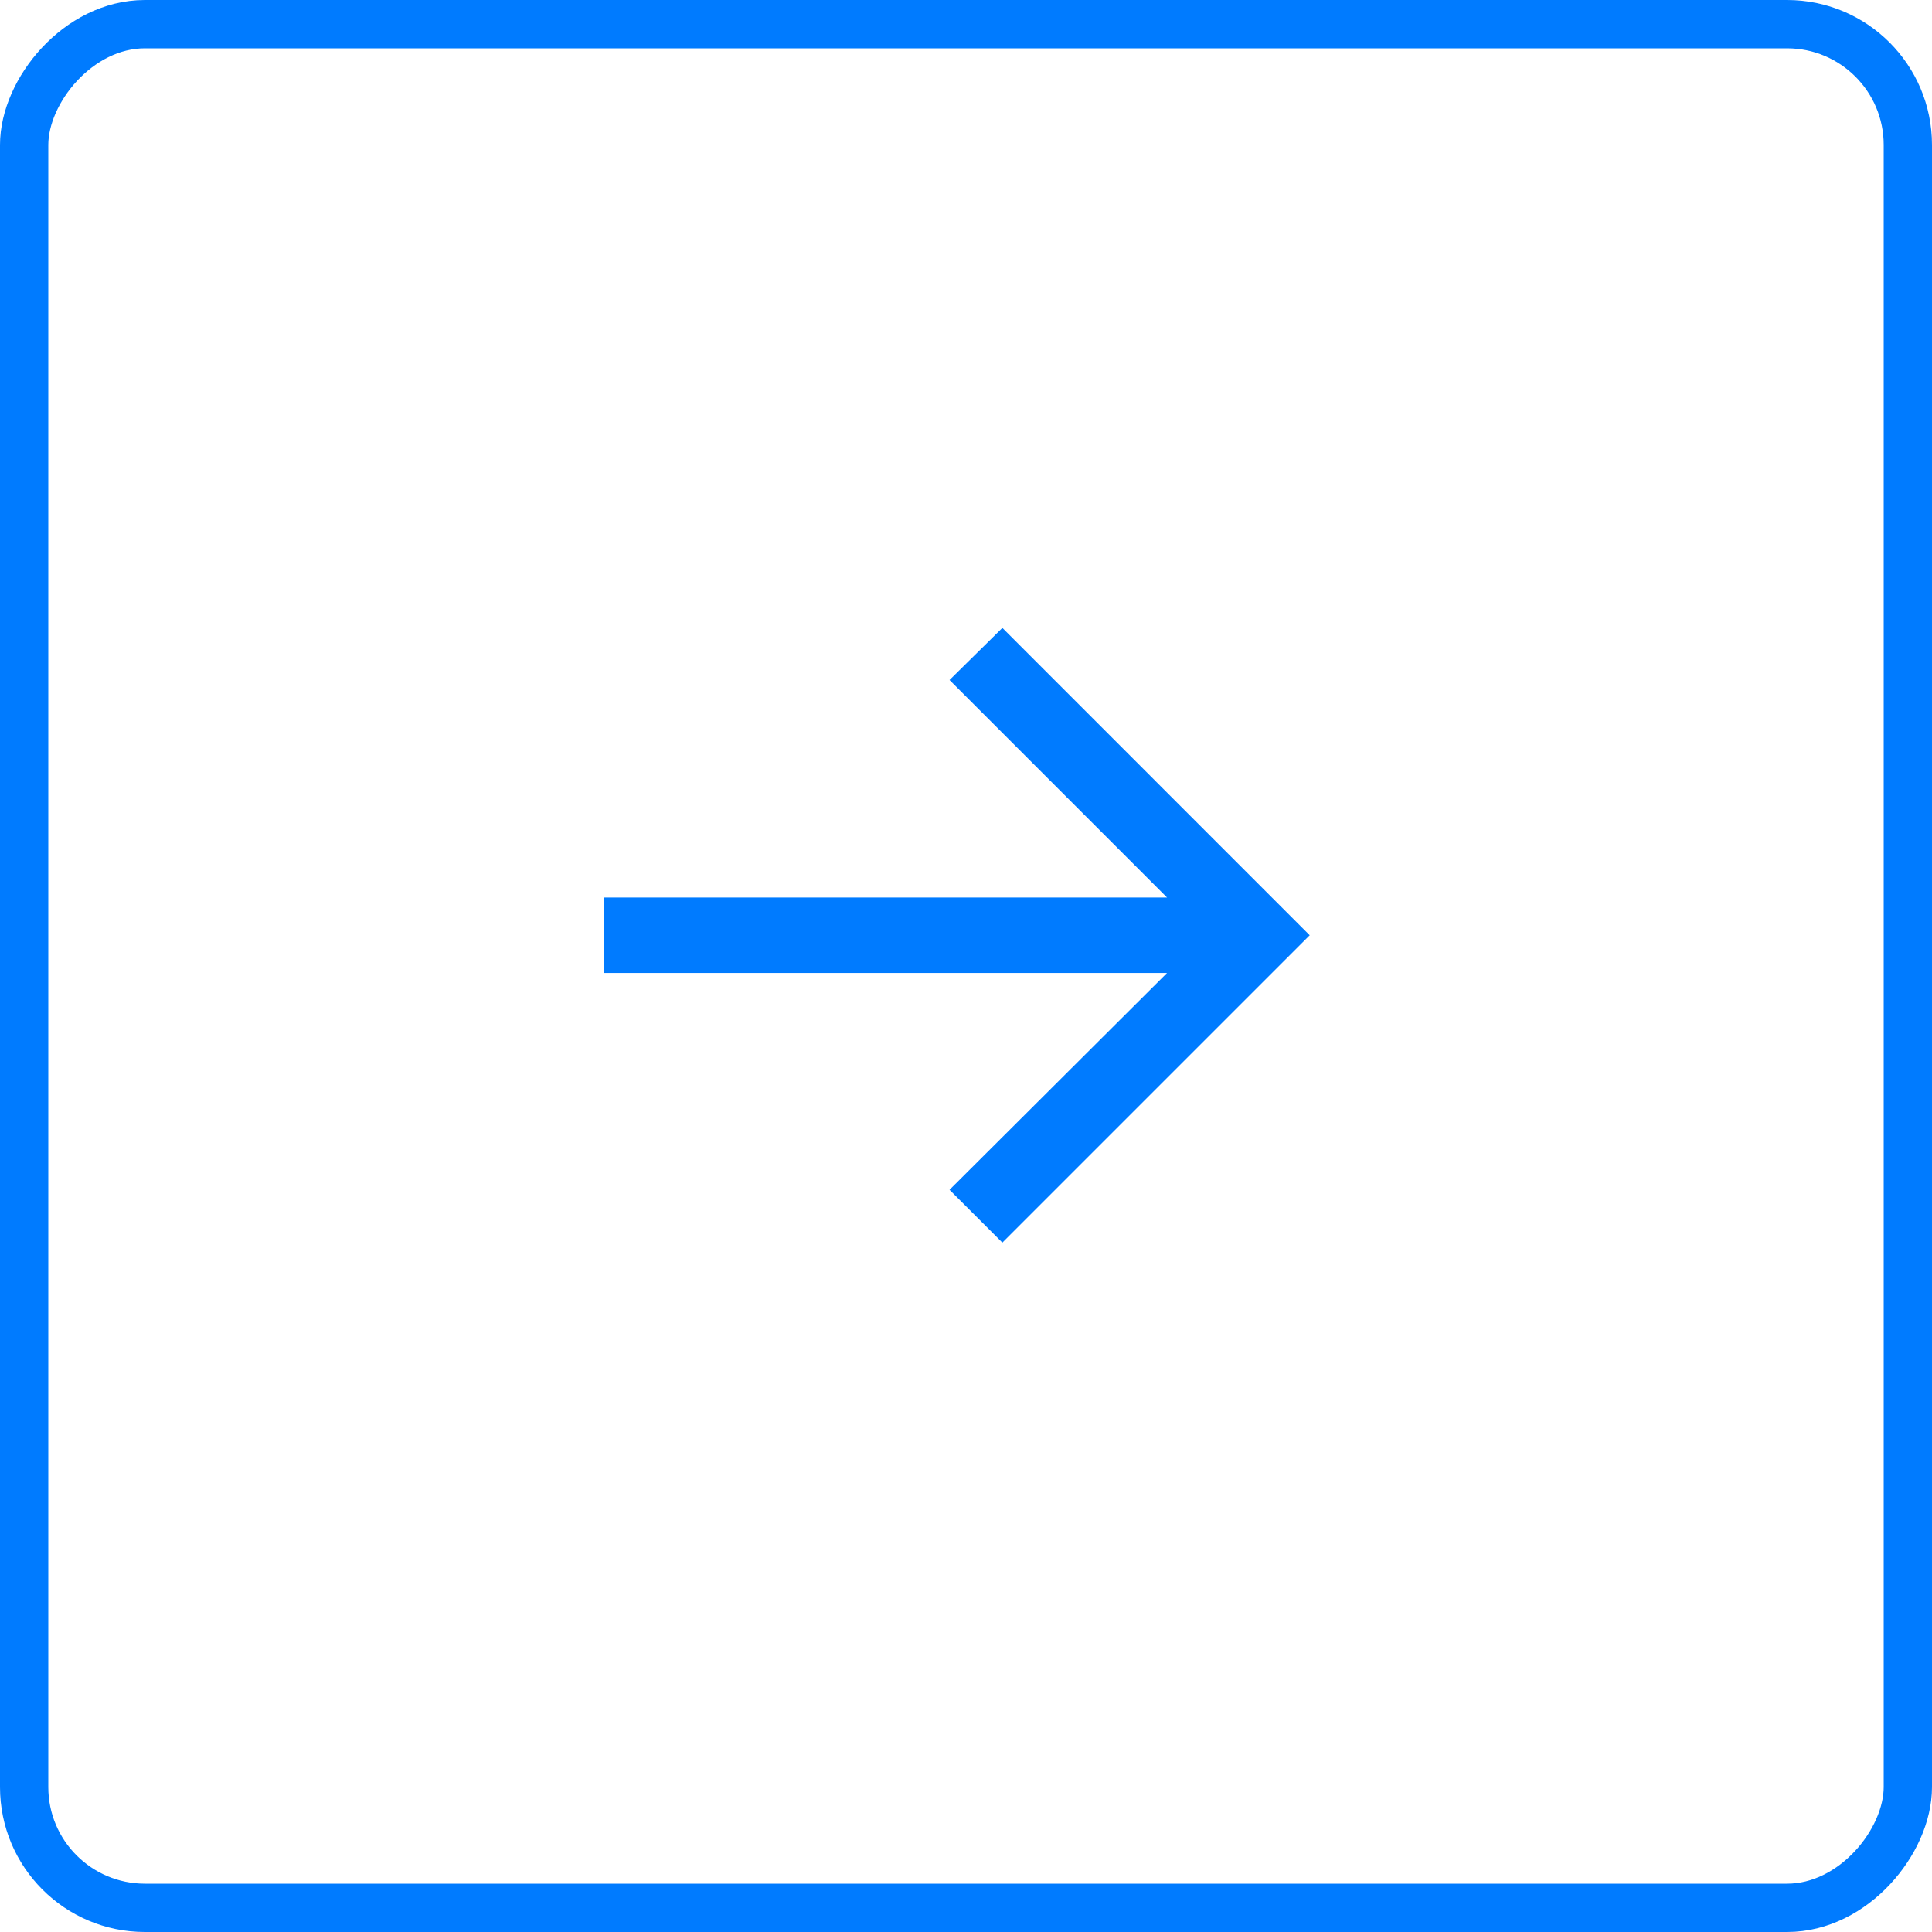 <?xml version="1.0" encoding="UTF-8"?> <svg xmlns="http://www.w3.org/2000/svg" width="40" height="40" viewBox="0 0 40 40" fill="none"><rect x="0.5" y="-0.5" width="39" height="39" rx="2.5" transform="matrix(1 0 0 -1 0 39)" stroke="#007BFF"></rect><path d="M20.753 13L19.659 14.079L24.162 18.582H12.5V20.145H24.162L19.659 24.634L20.753 25.727L27.116 19.364L20.753 13Z" fill="#007BFF"></path></svg> 